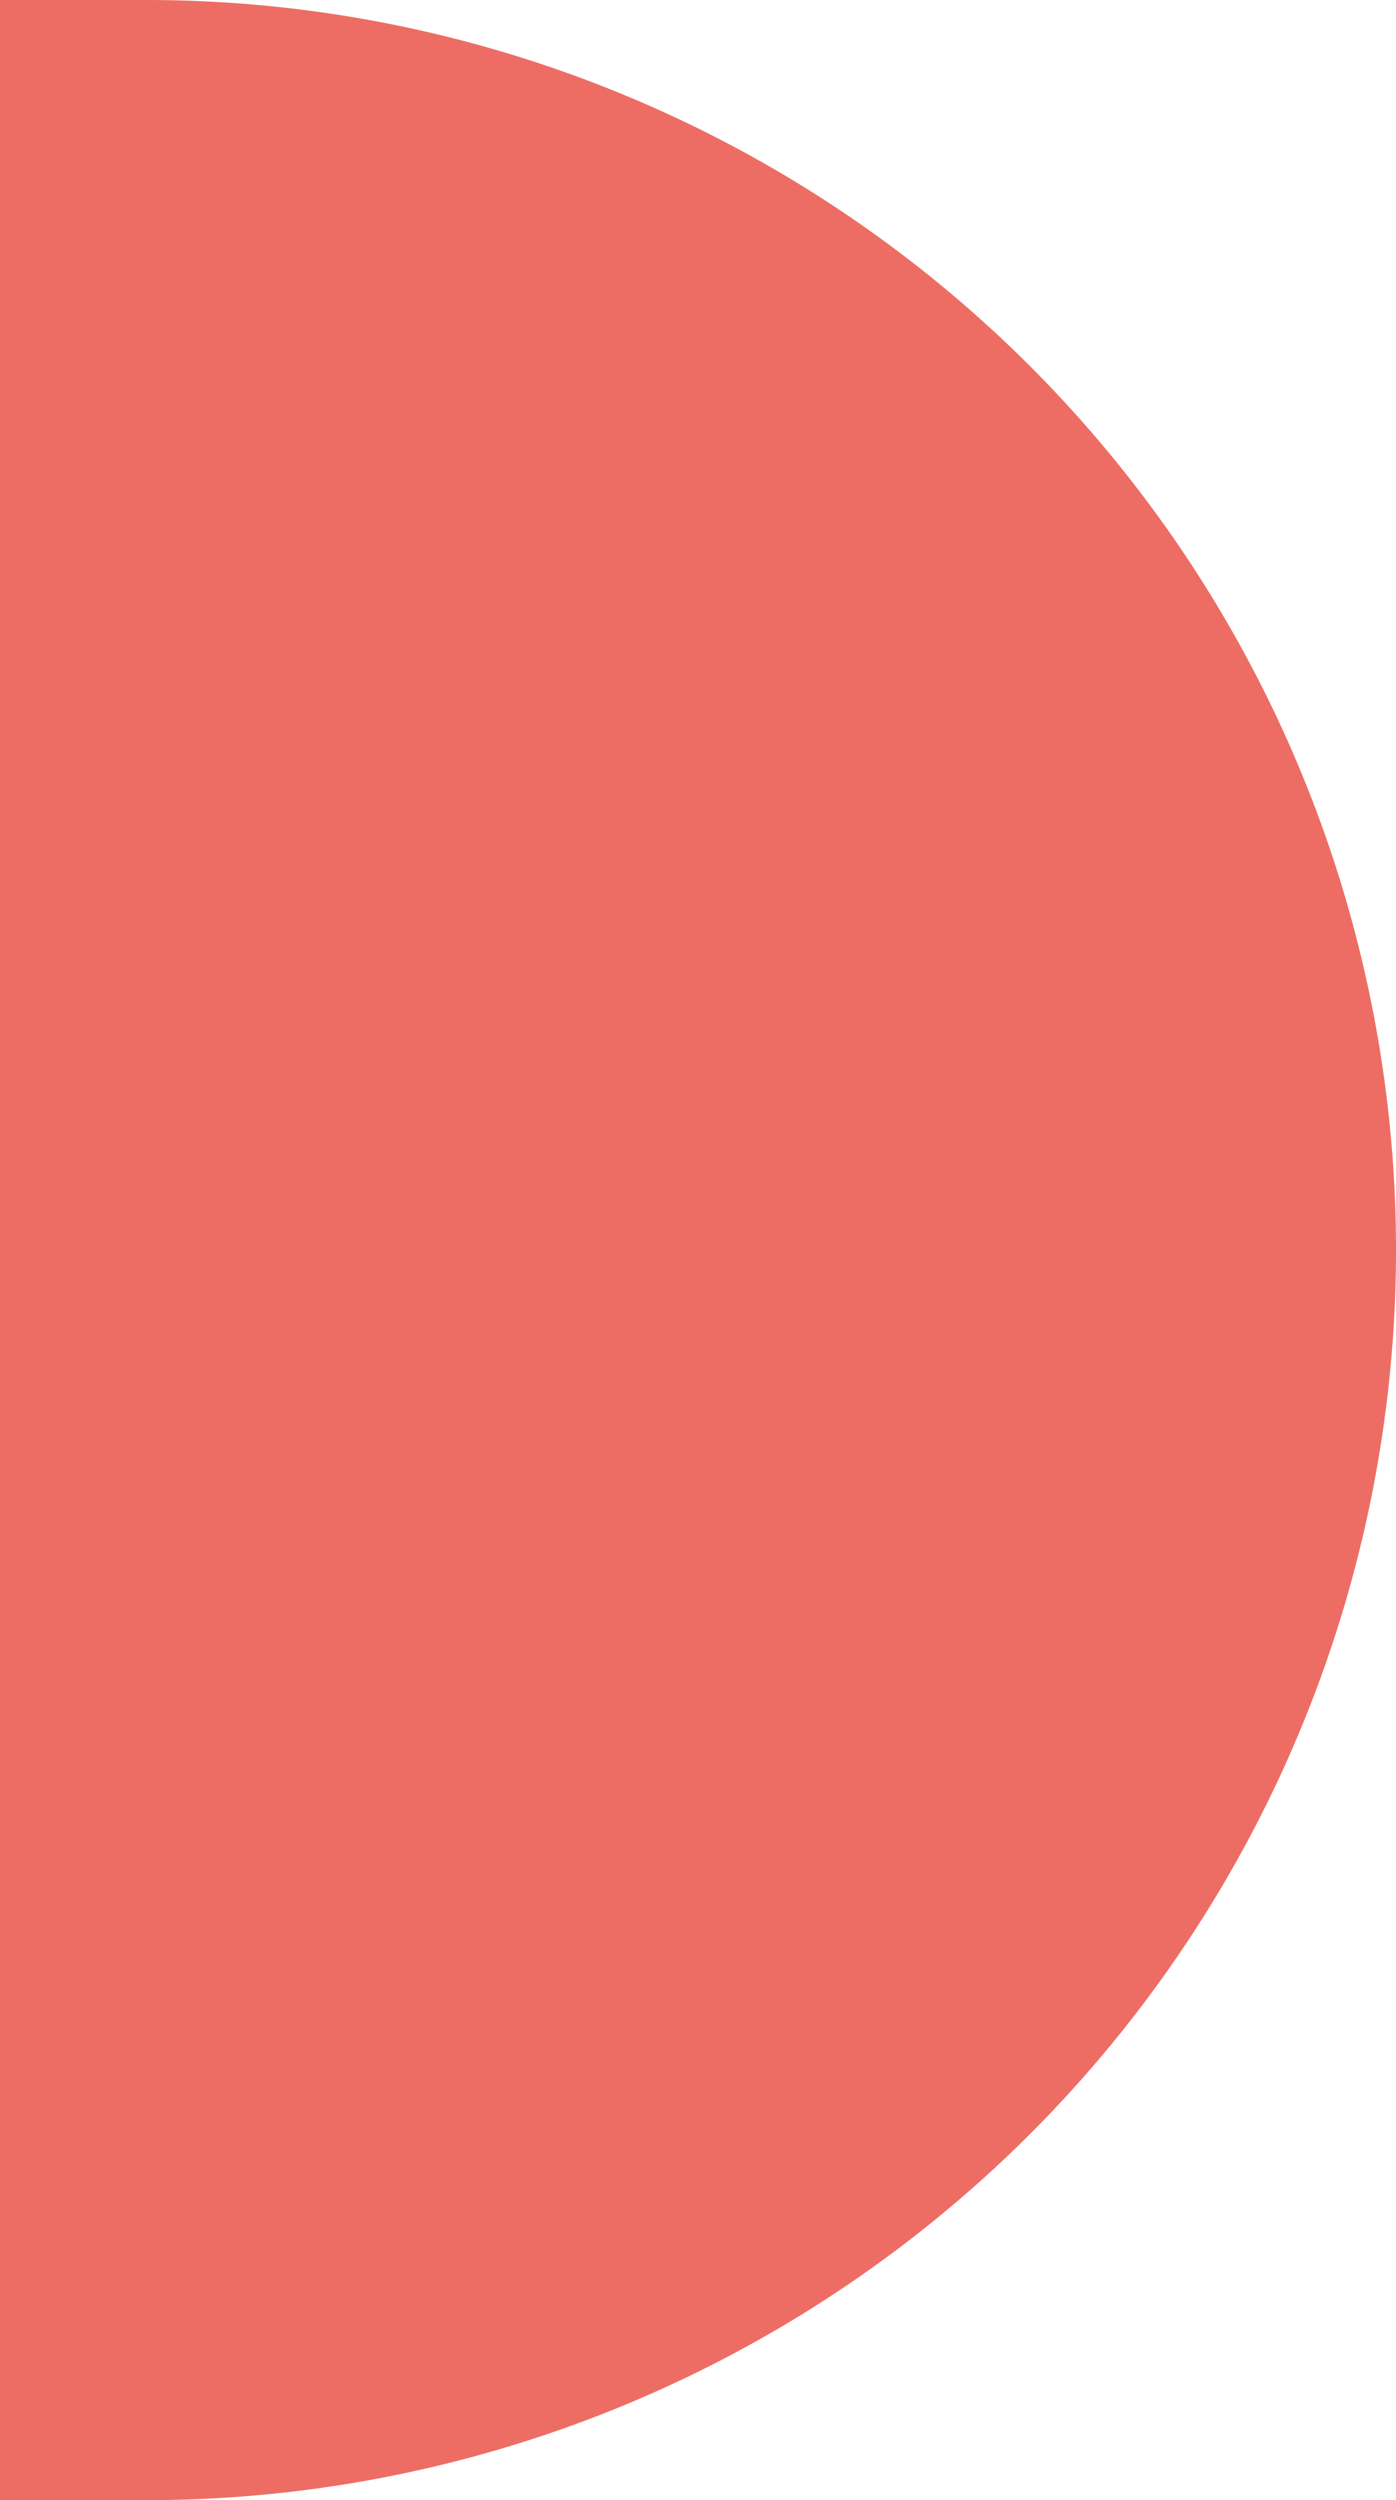 <?xml version="1.0" encoding="UTF-8"?> <svg xmlns="http://www.w3.org/2000/svg" width="81" height="145" viewBox="0 0 81 145"><path id="Rectangle_167" data-name="Rectangle 167" d="M72.5,0H81a0,0,0,0,1,0,0V145a0,0,0,0,1,0,0H72.5A72.5,72.5,0,0,1,0,72.5v0A72.5,72.5,0,0,1,72.5,0Z" transform="translate(81 145) rotate(180)" fill="#ed6d65"></path></svg> 